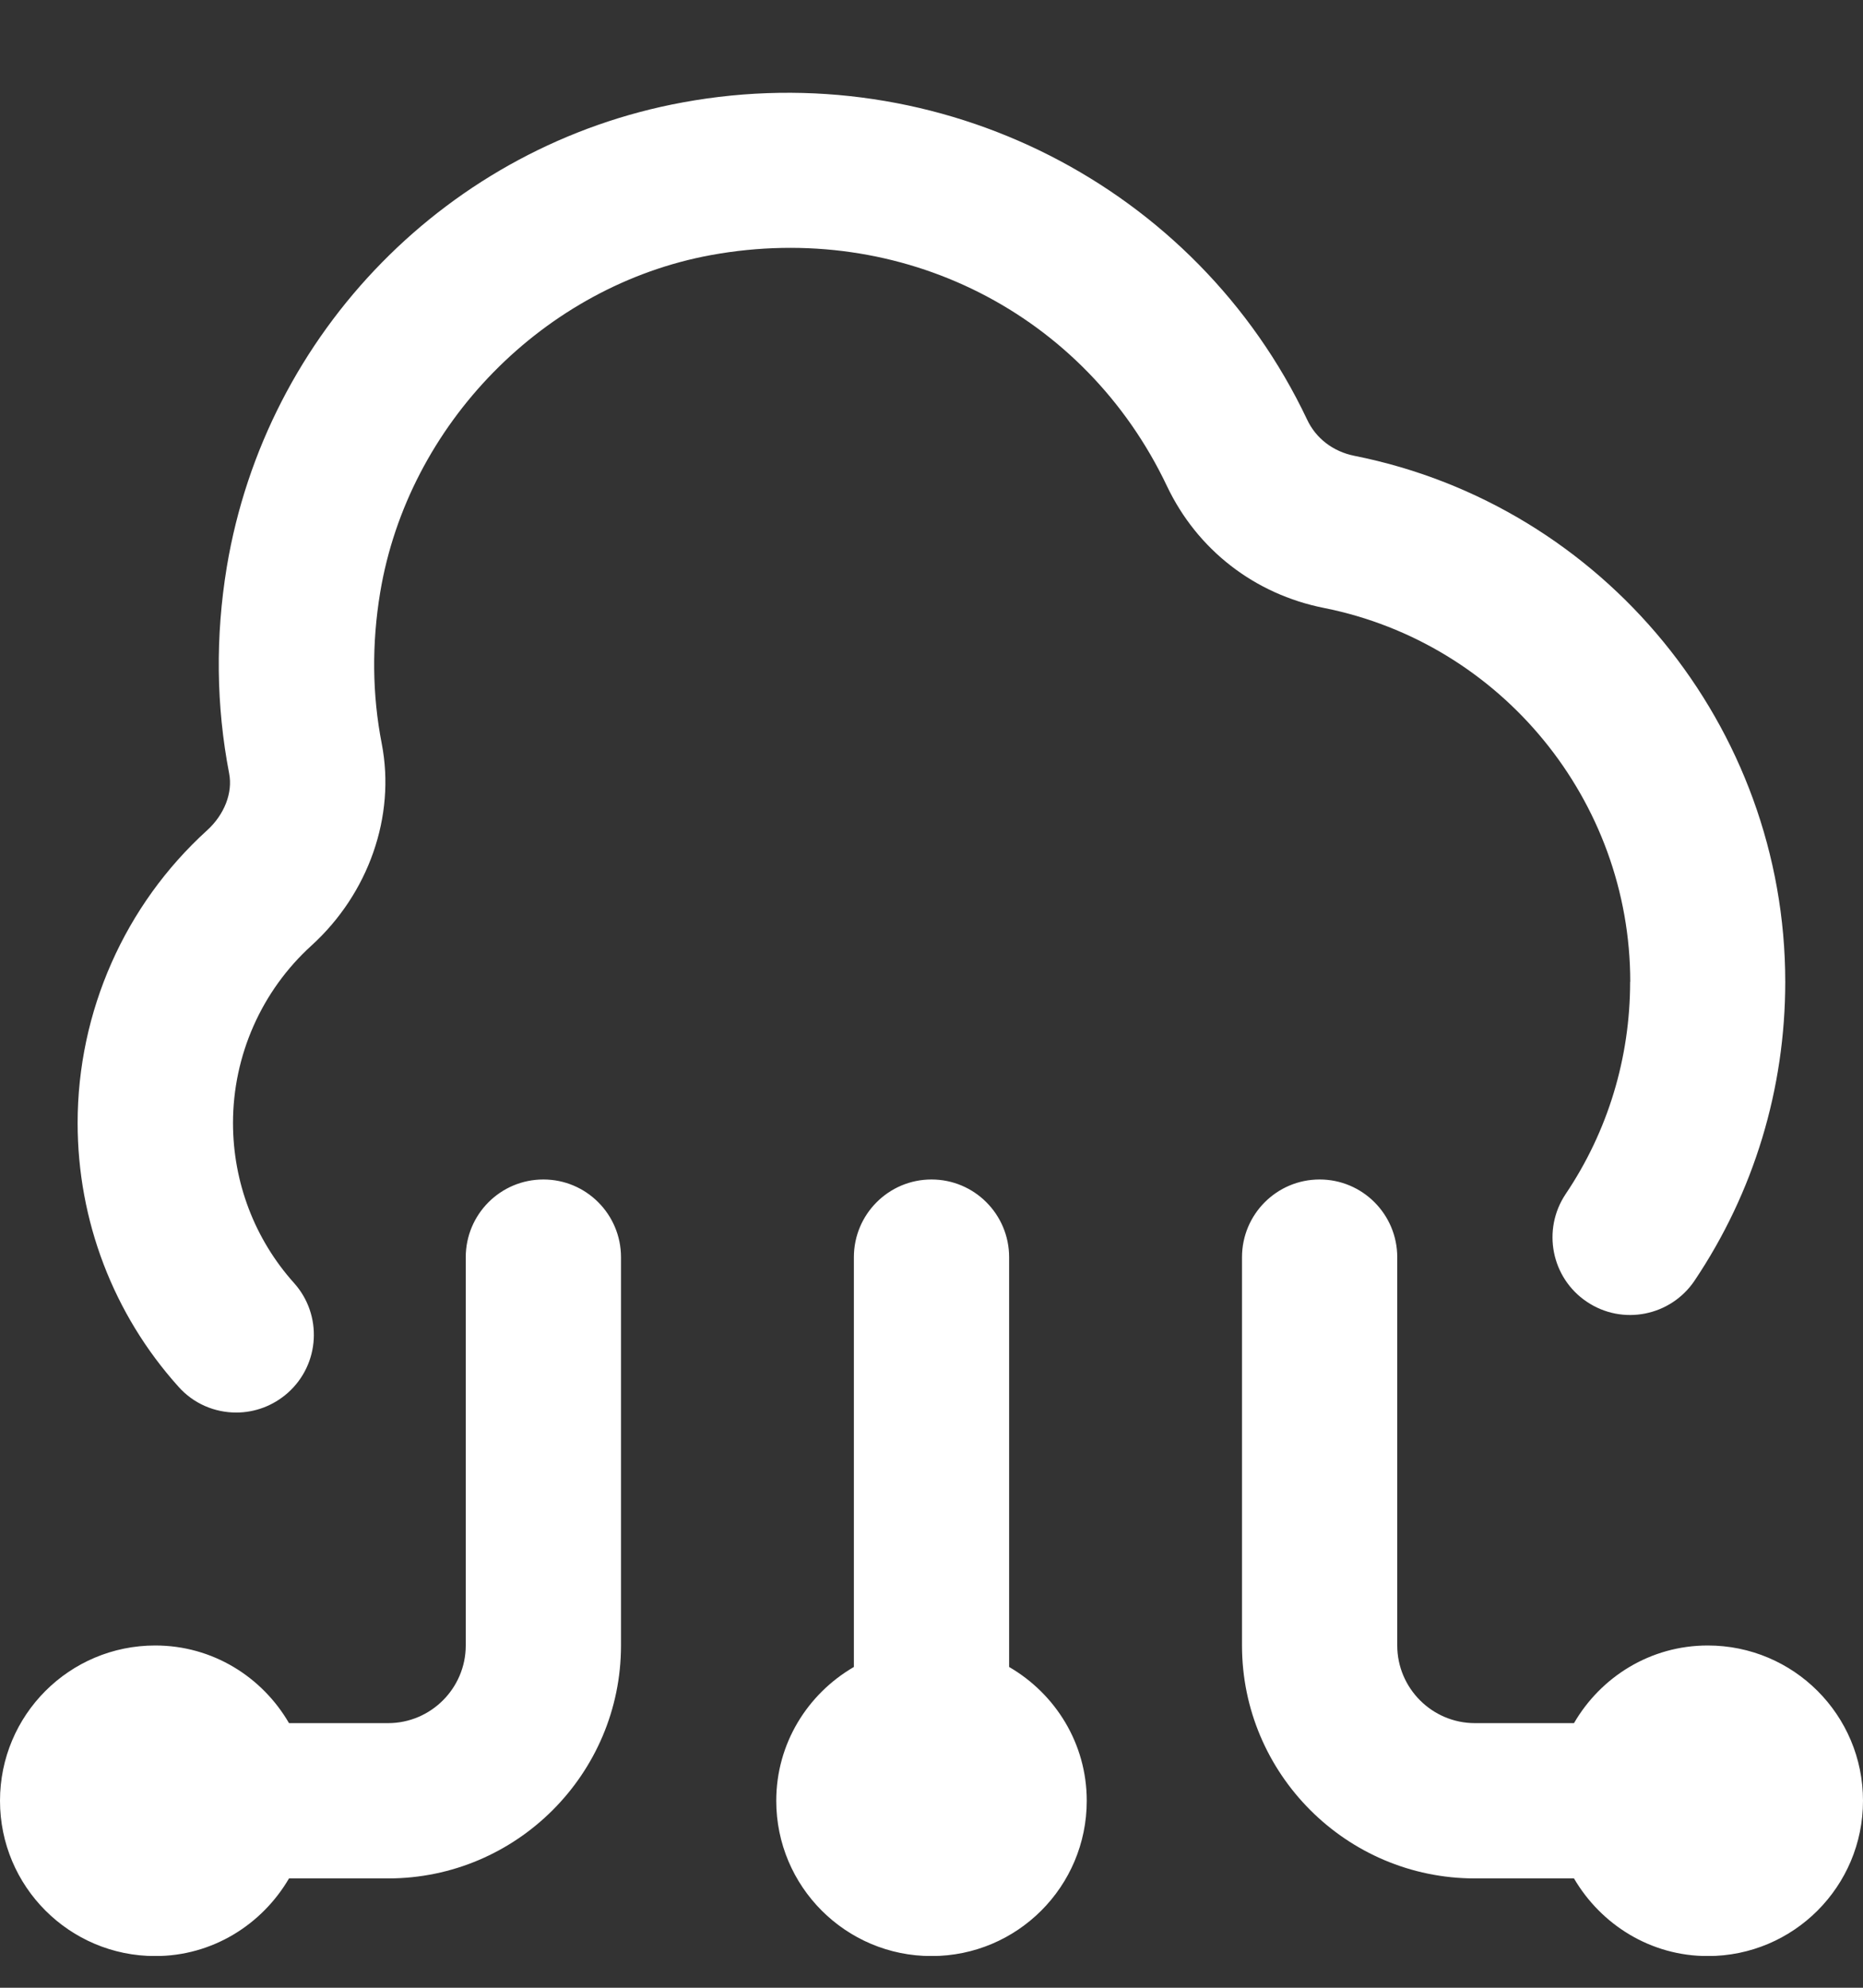 <svg width="15" height="16" viewBox="0 0 15 16" fill="none" xmlns="http://www.w3.org/2000/svg">
<rect x="0" y="0" width="15" height="16" fill="#333333" stroke="none"/>
<g clip-path="url(#clip0_26_108)">
<path d="M15 14.495C15 15.185 14.441 15.745 13.75 15.745C13.289 15.745 12.89 15.491 12.673 15.12H11.875C10.841 15.12 10 14.278 10 13.245V10.12C10 9.774 10.28 9.494 10.625 9.494C10.97 9.494 11.25 9.774 11.25 10.12V13.245C11.25 13.589 11.531 13.87 11.875 13.87H12.673C12.889 13.498 13.288 13.245 13.75 13.245C14.441 13.245 15 13.804 15 14.495ZM8.125 13.418V10.12C8.125 9.774 7.845 9.494 7.5 9.494C7.155 9.494 6.875 9.774 6.875 10.12V13.418C6.503 13.634 6.25 14.033 6.25 14.495C6.25 15.185 6.809 15.745 7.5 15.745C8.191 15.745 8.75 15.185 8.75 14.495C8.75 14.033 8.497 13.634 8.125 13.418ZM4.375 9.494C4.03 9.494 3.75 9.774 3.75 10.12V13.245C3.75 13.589 3.469 13.87 3.125 13.87H2.327C2.111 13.498 1.712 13.245 1.25 13.245C0.559 13.245 0 13.804 0 14.495C0 15.185 0.559 15.745 1.25 15.745C1.711 15.745 2.11 15.491 2.327 15.12H3.125C4.159 15.12 5 14.278 5 13.245V10.12C5 9.774 4.72 9.494 4.375 9.494ZM13.125 7.903C13.125 8.515 12.946 9.106 12.606 9.611C12.414 9.898 12.49 10.286 12.776 10.478C13.063 10.672 13.452 10.594 13.644 10.308C14.122 9.596 14.374 8.764 14.374 7.903C14.374 5.851 12.916 4.07 10.905 3.669C10.734 3.635 10.595 3.529 10.524 3.377C9.632 1.495 7.567 0.444 5.499 0.824C3.617 1.168 2.141 2.671 1.826 4.564C1.734 5.123 1.74 5.681 1.845 6.226C1.875 6.381 1.807 6.557 1.667 6.684C1.004 7.286 0.625 8.144 0.625 9.039C0.625 9.824 0.912 10.578 1.436 11.161C1.559 11.3 1.73 11.37 1.902 11.37C2.05 11.37 2.199 11.317 2.319 11.21C2.576 10.98 2.598 10.585 2.368 10.328C2.05 9.974 1.876 9.516 1.876 9.039C1.876 8.496 2.106 7.975 2.509 7.61C2.969 7.191 3.186 6.569 3.074 5.988C2.996 5.59 2.993 5.18 3.061 4.769C3.286 3.416 4.381 2.299 5.726 2.053C7.257 1.774 8.734 2.519 9.396 3.913C9.639 4.424 10.1 4.783 10.662 4.894C12.089 5.179 13.126 6.444 13.126 7.903L13.125 7.903Z" fill="white"/>
</g>
<defs>
<clipPath id="clip0_26_108">
<rect width="15" height="15" fill="white" transform="translate(0 0.744)"/>
</clipPath>
</defs>
</svg>
